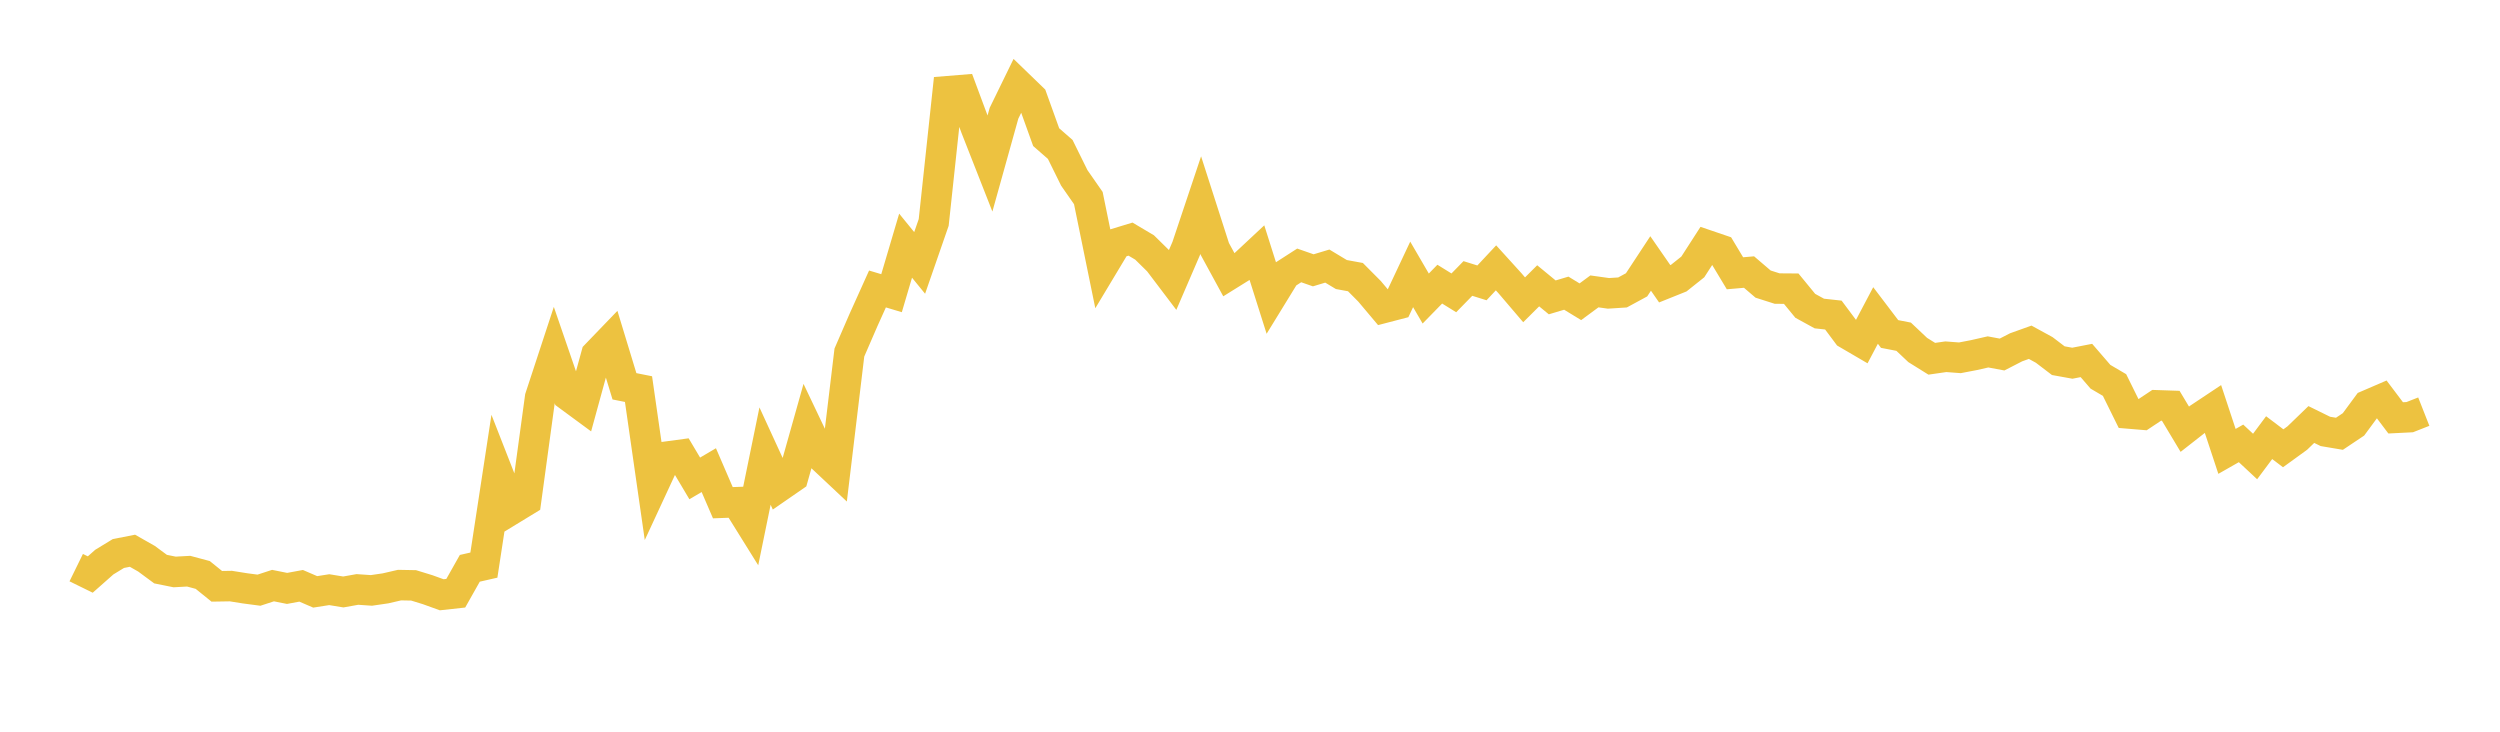 <svg width="164" height="48" xmlns="http://www.w3.org/2000/svg" xmlns:xlink="http://www.w3.org/1999/xlink"><path fill="none" stroke="rgb(237,194,64)" stroke-width="2" d="M5,37.237L5.922,37.689L6.844,36.873L7.766,36.311L8.689,36.129L9.611,36.653L10.533,37.334L11.455,37.52L12.377,37.47L13.299,37.717L14.222,38.462L15.144,38.447L16.066,38.594L16.988,38.716L17.91,38.415L18.832,38.6L19.754,38.429L20.677,38.827L21.599,38.682L22.521,38.833L23.443,38.668L24.365,38.731L25.287,38.596L26.21,38.383L27.132,38.4L28.054,38.684L28.976,39.017L29.898,38.916L30.82,37.281L31.743,37.071L32.665,31.043L33.587,33.4L34.509,32.838L35.431,26.077L36.353,23.27L37.275,25.952L38.198,26.631L39.12,23.268L40.042,22.311L40.964,25.341L41.886,25.525L42.808,31.948L43.731,29.958L44.653,29.833L45.575,31.384L46.497,30.841L47.419,32.978L48.341,32.944L49.263,34.425L50.186,29.919L51.108,31.926L52.03,31.289L52.952,28.015L53.874,29.951L54.796,30.817L55.719,23.127L56.641,21.001L57.563,18.956L58.485,19.233L59.407,16.116L60.329,17.248L61.251,14.59L62.174,5.983L63.096,5.908L64.018,8.387L64.94,10.734L65.862,7.43L66.784,5.541L67.707,6.433L68.629,8.997L69.551,9.802L70.473,11.67L71.395,12.994L72.317,17.504L73.24,15.967L74.162,15.686L75.084,16.233L76.006,17.14L76.928,18.357L77.85,16.219L78.772,13.464L79.695,16.337L80.617,18.029L81.539,17.455L82.461,16.594L83.383,19.507L84.305,18.005L85.228,17.411L86.15,17.733L87.072,17.455L87.994,18.01L88.916,18.178L89.838,19.105L90.76,20.2L91.683,19.959L92.605,18L93.527,19.584L94.449,18.64L95.371,19.211L96.293,18.268L97.216,18.556L98.138,17.571L99.06,18.587L99.982,19.668L100.904,18.749L101.826,19.508L102.749,19.232L103.671,19.795L104.593,19.115L105.515,19.244L106.437,19.185L107.359,18.685L108.281,17.283L109.204,18.615L110.126,18.245L111.048,17.51L111.97,16.08L112.892,16.394L113.814,17.927L114.737,17.847L115.659,18.636L116.581,18.93L117.503,18.937L118.425,20.061L119.347,20.567L120.269,20.668L121.192,21.904L122.114,22.443L123.036,20.695L123.958,21.91L124.88,22.089L125.802,22.96L126.725,23.535L127.647,23.402L128.569,23.472L129.491,23.295L130.413,23.085L131.335,23.257L132.257,22.783L133.18,22.452L134.102,22.957L135.024,23.66L135.946,23.827L136.868,23.647L137.79,24.715L138.713,25.257L139.635,27.124L140.557,27.201L141.479,26.588L142.401,26.619L143.323,28.157L144.246,27.434L145.168,26.821L146.09,29.611L147.012,29.086L147.934,29.946L148.856,28.71L149.778,29.407L150.701,28.738L151.623,27.848L152.545,28.301L153.467,28.456L154.389,27.839L155.311,26.588L156.234,26.19L157.156,27.412L158.078,27.366L159,27.003"></path></svg>